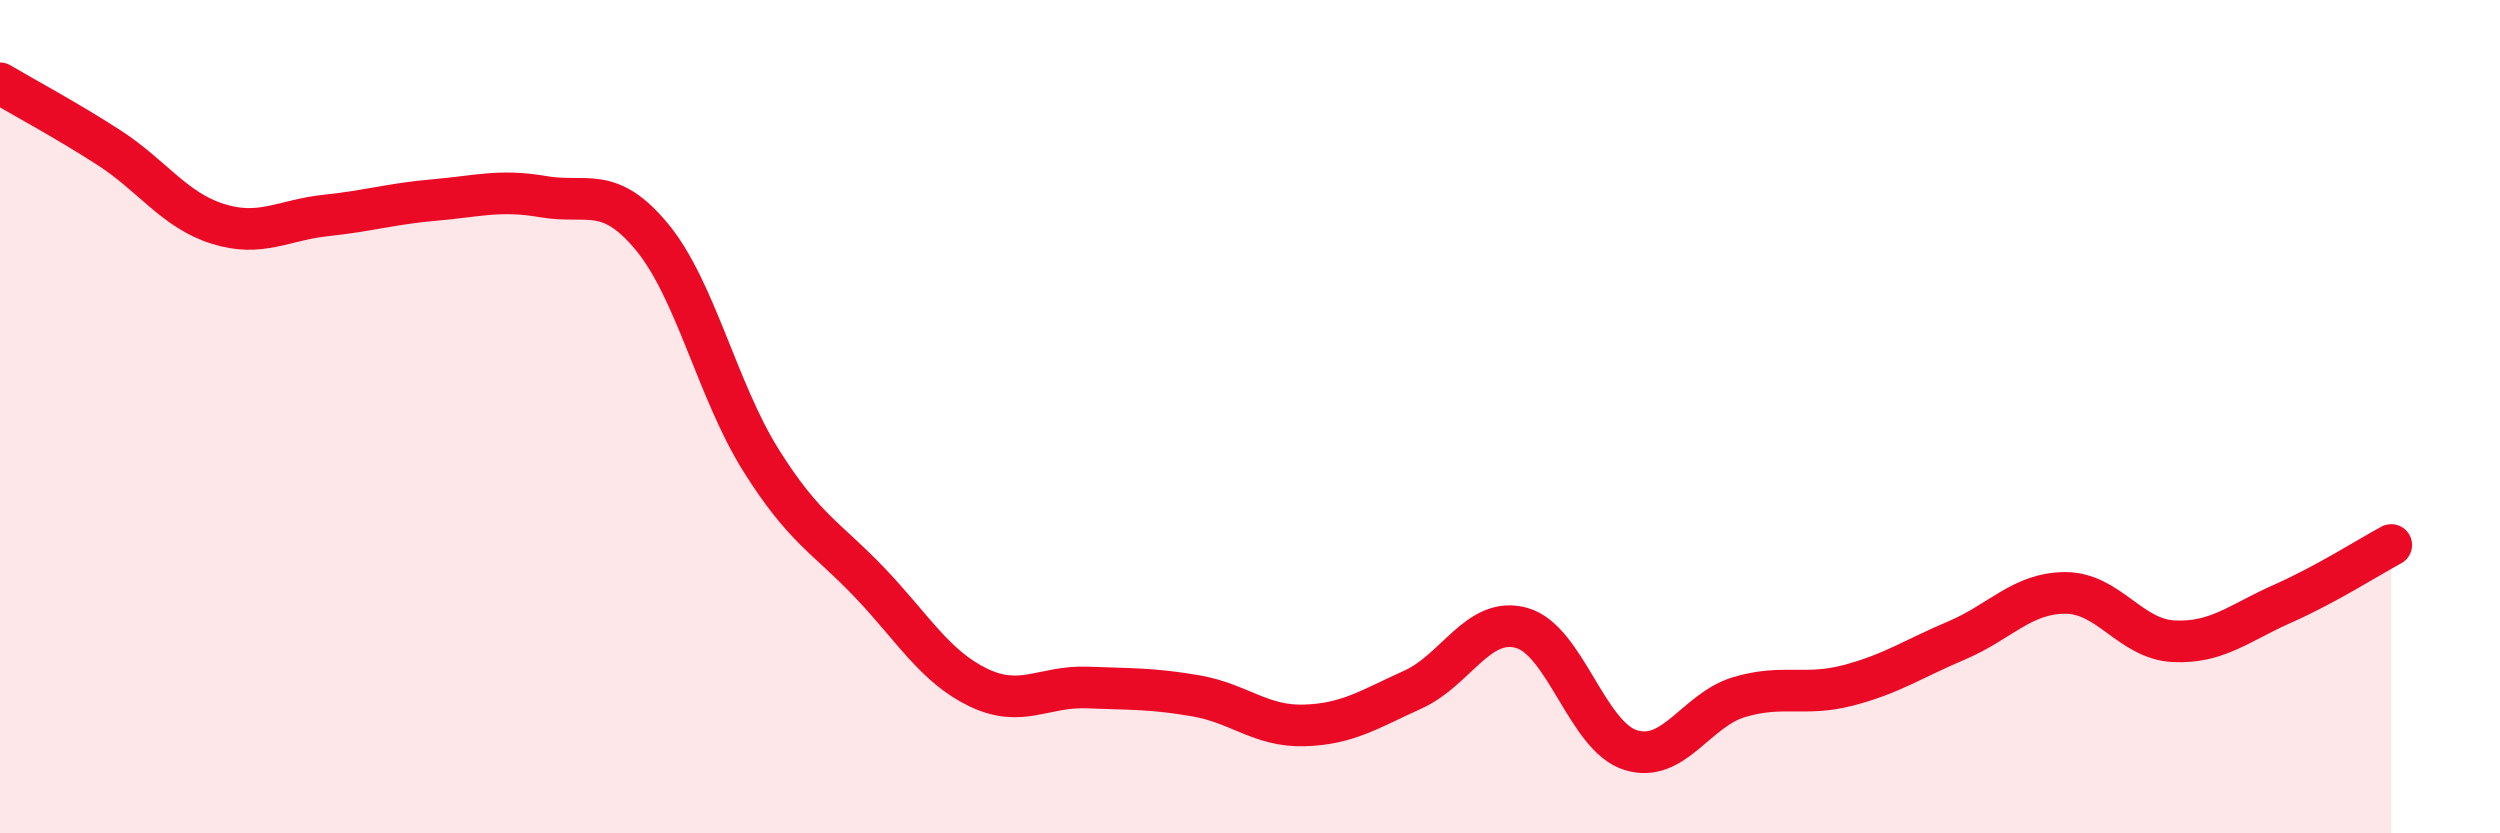 
    <svg width="60" height="20" viewBox="0 0 60 20" xmlns="http://www.w3.org/2000/svg">
      <path
        d="M 0,2 C 0.52,2.31 1.57,2.87 2.61,3.54 C 3.65,4.21 4.18,5.04 5.22,5.37 C 6.26,5.7 6.79,5.28 7.83,5.17 C 8.87,5.06 9.39,4.89 10.43,4.8 C 11.47,4.71 12,4.54 13.04,4.72 C 14.08,4.9 14.61,4.43 15.65,5.69 C 16.69,6.95 17.22,9.38 18.26,11.04 C 19.3,12.7 19.83,12.89 20.87,13.98 C 21.91,15.07 22.44,16 23.48,16.5 C 24.52,17 25.05,16.46 26.09,16.5 C 27.13,16.54 27.66,16.52 28.7,16.7 C 29.74,16.88 30.26,17.44 31.3,17.41 C 32.34,17.38 32.87,17.02 33.91,16.55 C 34.95,16.08 35.48,14.78 36.52,15.07 C 37.56,15.36 38.09,17.67 39.13,18 C 40.17,18.33 40.7,17.04 41.74,16.73 C 42.78,16.42 43.31,16.72 44.35,16.45 C 45.39,16.18 45.92,15.81 46.96,15.37 C 48,14.93 48.53,14.23 49.57,14.23 C 50.61,14.23 51.13,15.34 52.17,15.39 C 53.21,15.44 53.74,14.95 54.78,14.49 C 55.82,14.03 56.87,13.36 57.39,13.08L57.39 20L0 20Z"
        fill="#EB0A25"
        opacity="0.1"
        stroke-linecap="round"
        stroke-linejoin="round"
      />
      <path
        d="M 0,2 C 0.52,2.31 1.57,2.87 2.61,3.54 C 3.65,4.21 4.18,5.04 5.22,5.37 C 6.26,5.7 6.79,5.28 7.83,5.17 C 8.87,5.06 9.39,4.89 10.43,4.8 C 11.47,4.71 12,4.54 13.04,4.72 C 14.08,4.9 14.61,4.43 15.65,5.69 C 16.69,6.95 17.22,9.38 18.26,11.04 C 19.3,12.7 19.83,12.89 20.87,13.98 C 21.91,15.07 22.44,16 23.48,16.5 C 24.52,17 25.05,16.46 26.09,16.5 C 27.13,16.54 27.66,16.52 28.7,16.7 C 29.74,16.88 30.26,17.44 31.3,17.41 C 32.34,17.38 32.87,17.02 33.91,16.55 C 34.95,16.08 35.48,14.78 36.52,15.07 C 37.56,15.36 38.09,17.67 39.13,18 C 40.17,18.33 40.7,17.04 41.74,16.73 C 42.78,16.42 43.31,16.72 44.35,16.45 C 45.39,16.18 45.92,15.81 46.96,15.37 C 48,14.93 48.53,14.23 49.57,14.23 C 50.61,14.23 51.13,15.34 52.17,15.39 C 53.21,15.44 53.74,14.95 54.78,14.49 C 55.82,14.03 56.87,13.36 57.39,13.08"
        stroke="#EB0A25"
        stroke-width="1"
        fill="none"
        stroke-linecap="round"
        stroke-linejoin="round"
      />
    </svg>
  